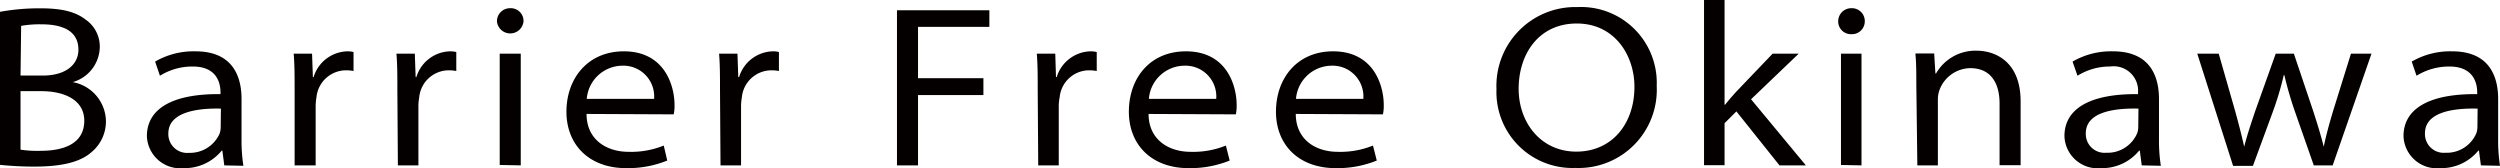 <svg xmlns="http://www.w3.org/2000/svg" viewBox="0 0 243.54 16.38"><defs><style>.cls-1{fill:#040000;}</style></defs><g id="レイヤー_2" data-name="レイヤー 2"><g id="main"><path class="cls-1" d="M0,1.15A21.56,21.56,0,0,1,3.93.81c2.16,0,3.45.35,4.44,1.12A3.19,3.19,0,0,1,9.72,4.64,3.62,3.62,0,0,1,7.08,8V8a3.93,3.93,0,0,1,3.24,3.79,3.88,3.88,0,0,1-1.37,3c-1.11,1-2.91,1.44-5.64,1.44-1.45,0-2.59-.1-3.31-.17ZM2,7.36H4.17c2.26,0,3.47-1.09,3.47-2.52C7.64,3,6.08,2.37,4.06,2.37a10.28,10.28,0,0,0-2,.15Zm0,7.22A10.85,10.85,0,0,0,4,14.69c2.11,0,4.21-.64,4.21-2.93,0-2-1.89-2.88-4.2-2.88H2Z"/><path class="cls-1" d="M21.85,16.11l-.19-1.44H21.6a4.66,4.66,0,0,1-3.72,1.71,3.25,3.25,0,0,1-3.57-3.12c0-2.61,2.39-4.14,7.17-4.09V9c0-.69-.2-2.53-2.72-2.52a5.94,5.94,0,0,0-3.18.9L15.11,6a7.46,7.46,0,0,1,3.94-1c3.71,0,4.48,2.56,4.48,4.65v3.85a16.31,16.31,0,0,0,.18,2.65Zm-.33-5.53C19,10.52,16.4,11,16.4,13a1.83,1.83,0,0,0,2,1.89,3.16,3.16,0,0,0,3-1.89,2,2,0,0,0,.1-.62Z"/><path class="cls-1" d="M28.7,8.81c0-1.4,0-2.5-.09-3.58H30.4l.08,2.28h.07A3.53,3.53,0,0,1,33.83,5a2.32,2.32,0,0,1,.61.07V6.92a3.49,3.49,0,0,0-.77-.07,2.9,2.9,0,0,0-2.84,2.62,5.19,5.19,0,0,0-.08.9v5.74H28.7Z"/><path class="cls-1" d="M38.71,8.81c0-1.4,0-2.5-.09-3.58h1.79l.08,2.28h.07A3.53,3.53,0,0,1,43.84,5a2.32,2.32,0,0,1,.61.07V6.92a3.49,3.49,0,0,0-.77-.07,2.9,2.9,0,0,0-2.84,2.62,5.19,5.19,0,0,0-.08.9v5.74h-2Z"/><path class="cls-1" d="M51,2.07a1.3,1.3,0,0,1-2.59,0A1.27,1.27,0,0,1,49.7.8,1.24,1.24,0,0,1,51,2.07Zm-2.32,14V5.23h2.05V16.11Z"/><path class="cls-1" d="M57.14,11.1c0,2.45,1.87,3.69,4.11,3.69a8.47,8.47,0,0,0,3.41-.61L65,15.64a10.2,10.2,0,0,1-4,.74c-3.59,0-5.82-2.26-5.82-5.5S57.26,5,60.77,5c4,0,4.94,3.37,4.94,5.23a4,4,0,0,1-.08.91Zm6.58-1.47a3,3,0,0,0-3.1-3.23,3.51,3.51,0,0,0-3.46,3.23Z"/><path class="cls-1" d="M70.14,8.81c0-1.4,0-2.5-.09-3.58h1.79l.08,2.28H72A3.53,3.53,0,0,1,75.27,5a2.32,2.32,0,0,1,.61.07V6.92a3.49,3.49,0,0,0-.77-.07,2.9,2.9,0,0,0-2.84,2.62,5.19,5.19,0,0,0-.08.9v5.74h-2Z"/><path class="cls-1" d="M87.38,1h9V2.62H89.43v5H95.8V9.26H89.43v6.85H87.38Z"/><path class="cls-1" d="M101.09,8.81c0-1.4,0-2.5-.09-3.58h1.8l.07,2.28h.07A3.54,3.54,0,0,1,106.23,5a2.43,2.43,0,0,1,.61.07V6.92a3.64,3.64,0,0,0-.78-.07,2.89,2.89,0,0,0-2.83,2.62,4.36,4.36,0,0,0-.09.9v5.74h-2Z"/><path class="cls-1" d="M111.89,11.1c0,2.45,1.88,3.69,4.11,3.69a8.48,8.48,0,0,0,3.42-.61l.37,1.46a10.24,10.24,0,0,1-4,.74c-3.59,0-5.82-2.26-5.82-5.5S112,5,115.53,5c4,0,4.94,3.37,4.94,5.23a4,4,0,0,1-.08.91Zm6.59-1.47a3,3,0,0,0-3.1-3.23,3.5,3.5,0,0,0-3.46,3.23Z"/><path class="cls-1" d="M126.23,11.1c0,2.45,1.87,3.69,4.11,3.69a8.47,8.47,0,0,0,3.41-.61l.37,1.46a10.2,10.2,0,0,1-4,.74c-3.59,0-5.82-2.26-5.82-5.5S126.35,5,129.86,5c4,0,4.94,3.37,4.94,5.23a4,4,0,0,1-.08.91Zm6.58-1.47a3,3,0,0,0-3.1-3.23,3.51,3.51,0,0,0-3.46,3.23Z"/><path class="cls-1" d="M161.39,8.36a7.62,7.62,0,0,1-7.92,8,7.4,7.4,0,0,1-7.69-7.67,7.68,7.68,0,0,1,7.88-8A7.38,7.38,0,0,1,161.39,8.36Zm-13.45.29c0,3.28,2.15,6.12,5.62,6.12s5.66-2.71,5.66-6.31c0-3.08-1.93-6.17-5.62-6.17S147.94,5.25,147.94,8.65Z"/><path class="cls-1" d="M168,10.2h.05c.28-.37.72-.87,1.07-1.25l3.56-3.72h2.54l-4.64,4.44,5.34,6.44h-2.57l-4.2-5.26L168,12v4.09h-2V0h2Z"/><path class="cls-1" d="M181.66,2.07a1.25,1.25,0,0,1-1.32,1.26,1.24,1.24,0,0,1-1.27-1.26A1.27,1.27,0,0,1,180.37.8,1.25,1.25,0,0,1,181.66,2.07Zm-2.32,14V5.23h2V16.11Z"/><path class="cls-1" d="M186.68,8.21c0-1.08,0-2.07-.09-3h1.83l.12,1.95h.06a4.42,4.42,0,0,1,4-2.22c1.49,0,4.24.83,4.24,4.94v6.21h-2.05v-6c0-1.92-.8-3.45-2.85-3.45a3.25,3.25,0,0,0-3,2.12,2.73,2.73,0,0,0-.16.9v6.45h-2Z"/><path class="cls-1" d="M208.64,16.11l-.19-1.44h-.06a4.66,4.66,0,0,1-3.71,1.71,3.24,3.24,0,0,1-3.57-3.12c0-2.61,2.38-4.14,7.17-4.09V9a2.38,2.38,0,0,0-2.72-2.52,5.92,5.92,0,0,0-3.18.9L201.9,6a7.46,7.46,0,0,1,3.94-1c3.71,0,4.48,2.56,4.48,4.65v3.85a16.31,16.31,0,0,0,.18,2.65Zm-.32-5.53c-2.56-.06-5.13.4-5.13,2.41a1.83,1.83,0,0,0,2,1.89,3.13,3.13,0,0,0,3-1.89,1.77,1.77,0,0,0,.11-.62Z"/><path class="cls-1" d="M216.14,5.23l1.6,5.59c.34,1.23.63,2.36.88,3.47h0c.27-1.08.66-2.24,1.07-3.46l2-5.6h1.77l1.86,5.52c.43,1.32.78,2.47,1.05,3.54h0c.22-1.08.54-2.24.93-3.54l1.72-5.52h2l-3.78,10.88H225.4L223.61,11a35.23,35.23,0,0,1-1.08-3.69h-.05A31.14,31.14,0,0,1,221.37,11l-1.9,5.16h-1.93L214.05,5.23Z"/><path class="cls-1" d="M241.68,16.11l-.19-1.44h-.06a4.66,4.66,0,0,1-3.71,1.71,3.25,3.25,0,0,1-3.58-3.12c0-2.61,2.39-4.14,7.18-4.09V9c0-.69-.21-2.53-2.73-2.52a6,6,0,0,0-3.18.9L234.94,6a7.46,7.46,0,0,1,3.94-1c3.71,0,4.48,2.56,4.48,4.65v3.85a16.31,16.31,0,0,0,.18,2.65Zm-.32-5.53c-2.56-.06-5.13.4-5.13,2.41a1.83,1.83,0,0,0,2,1.89,3.13,3.13,0,0,0,3-1.89,1.77,1.77,0,0,0,.11-.62Z"/></g></g></svg>